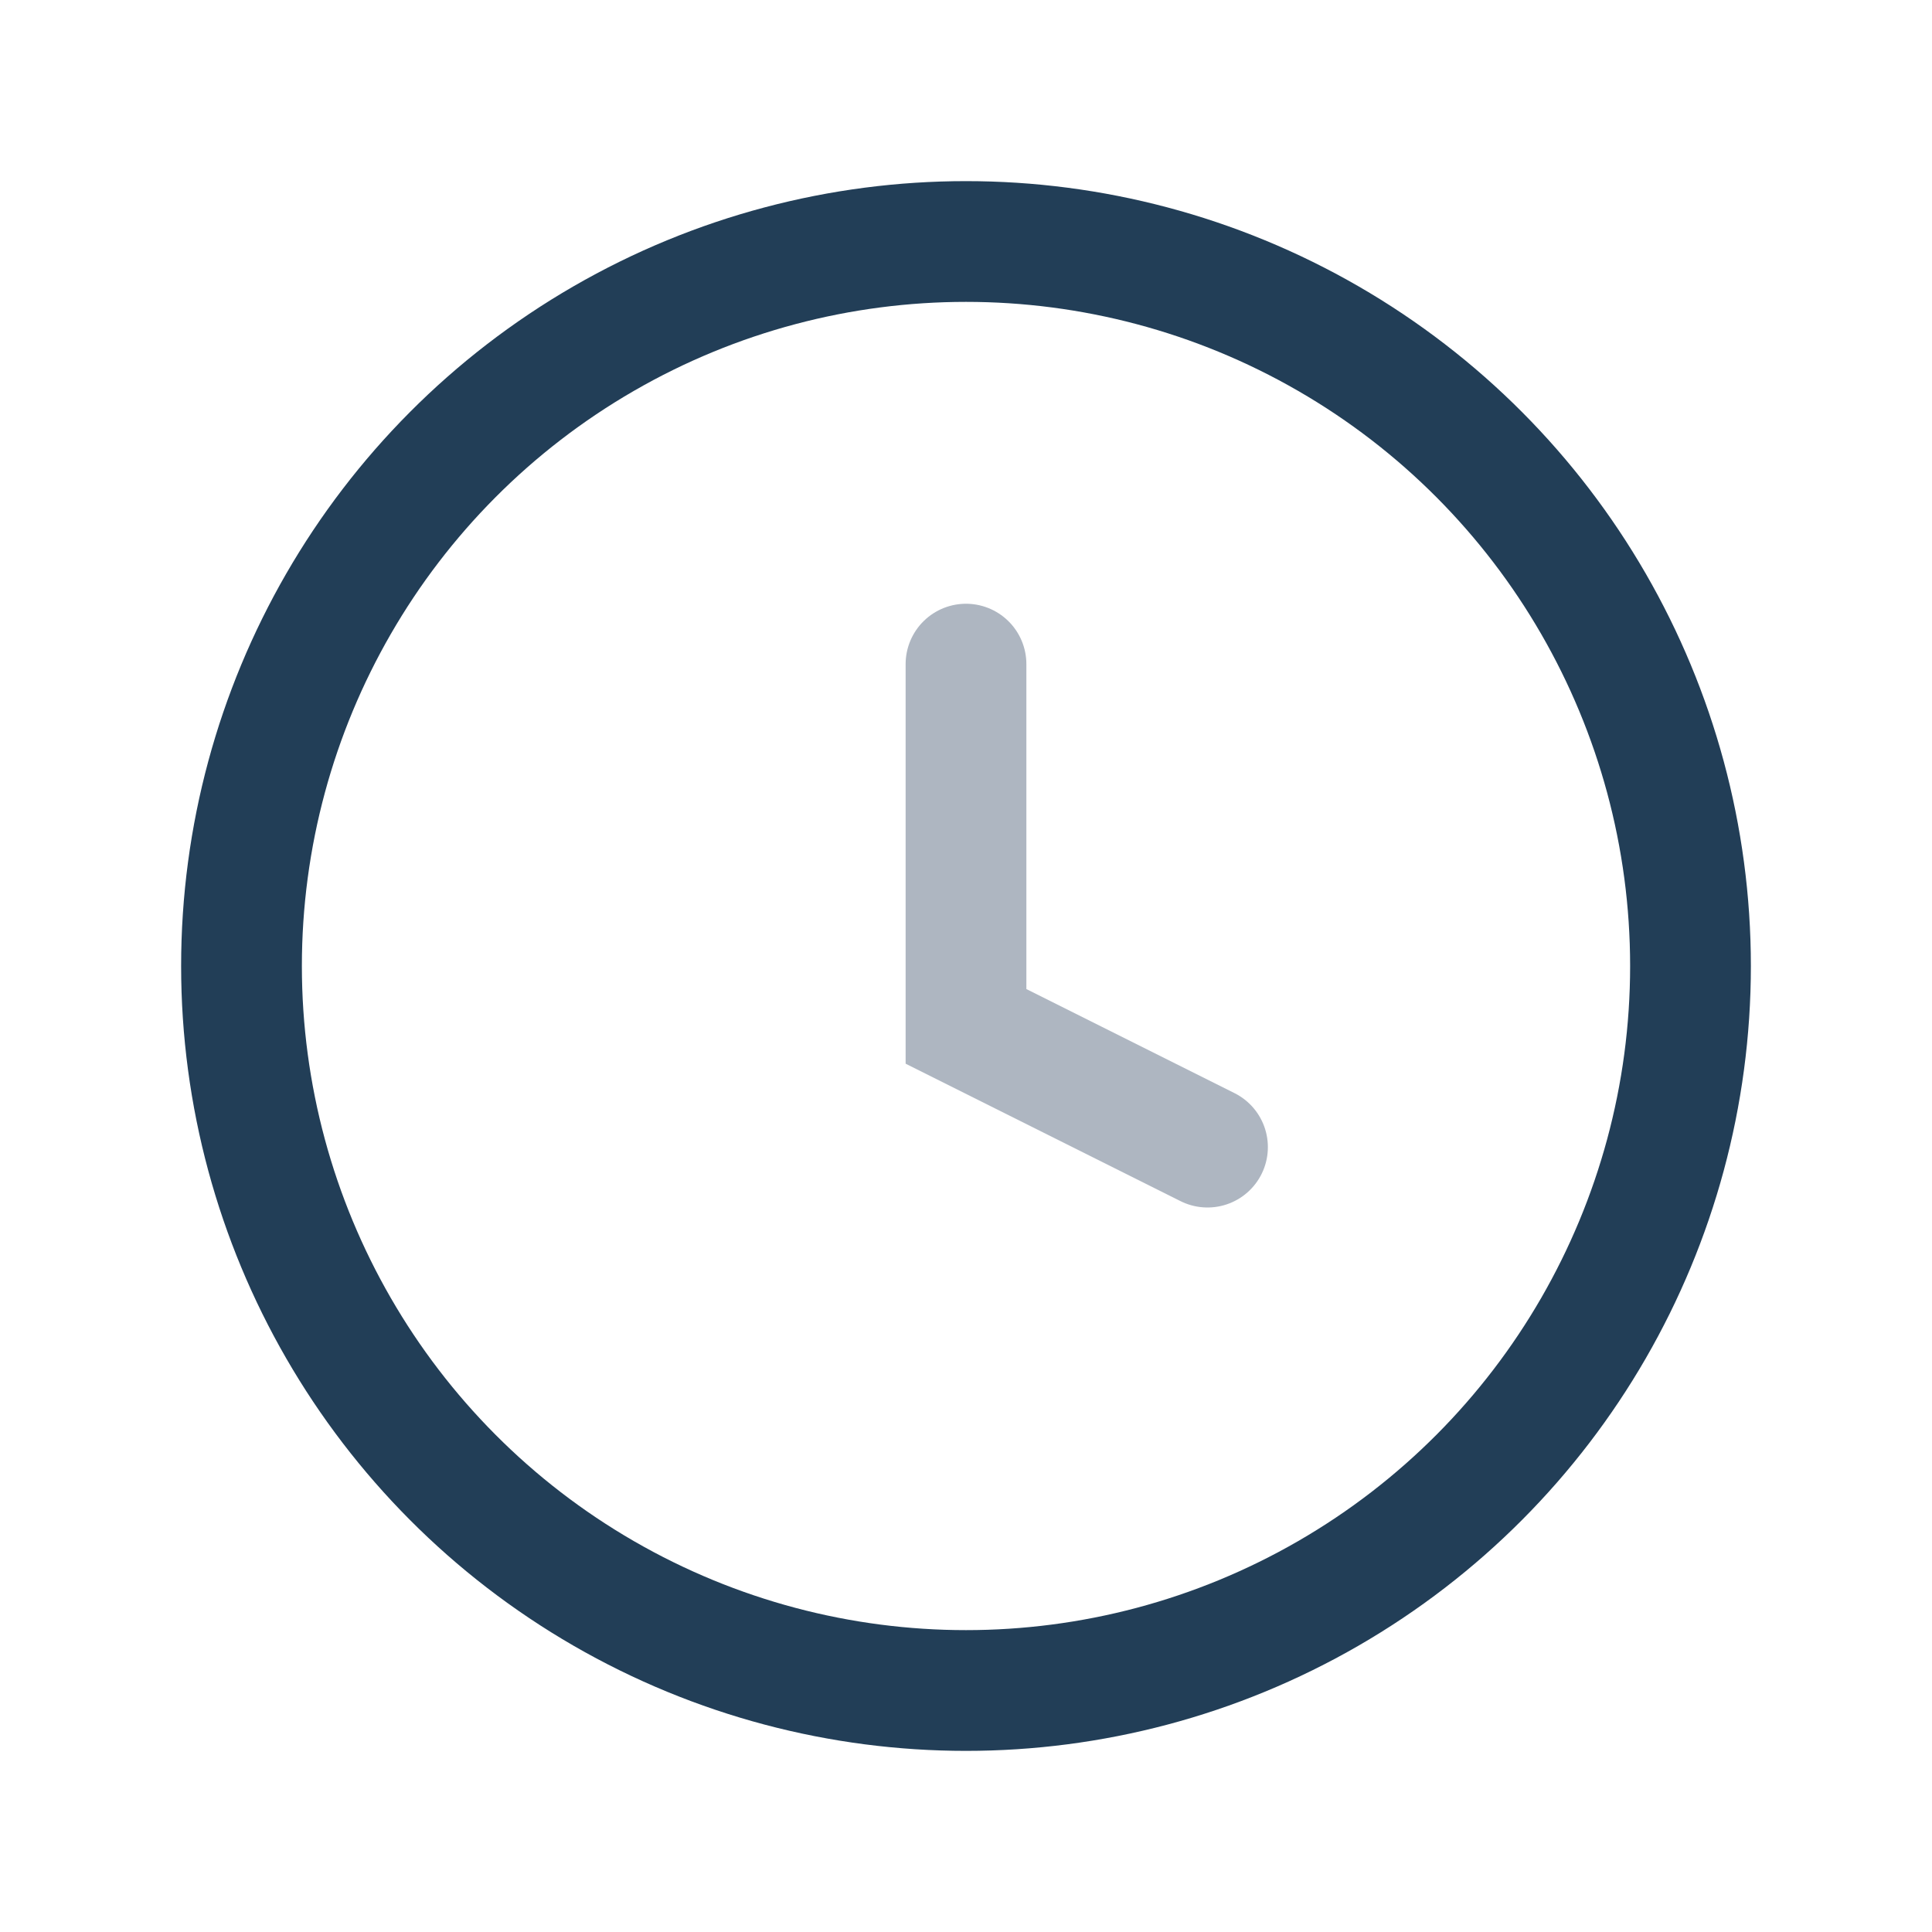<?xml version="1.0" encoding="UTF-8"?>
<svg xmlns="http://www.w3.org/2000/svg" width="32" height="32" viewBox="0 0 32 32"><circle cx="16" cy="16" r="12" fill="none" stroke="#223E57" stroke-width="2"/><path d="M16 11v6l4 2" stroke="#AEB6C1" stroke-width="2" fill="none" stroke-linecap="round"/></svg>